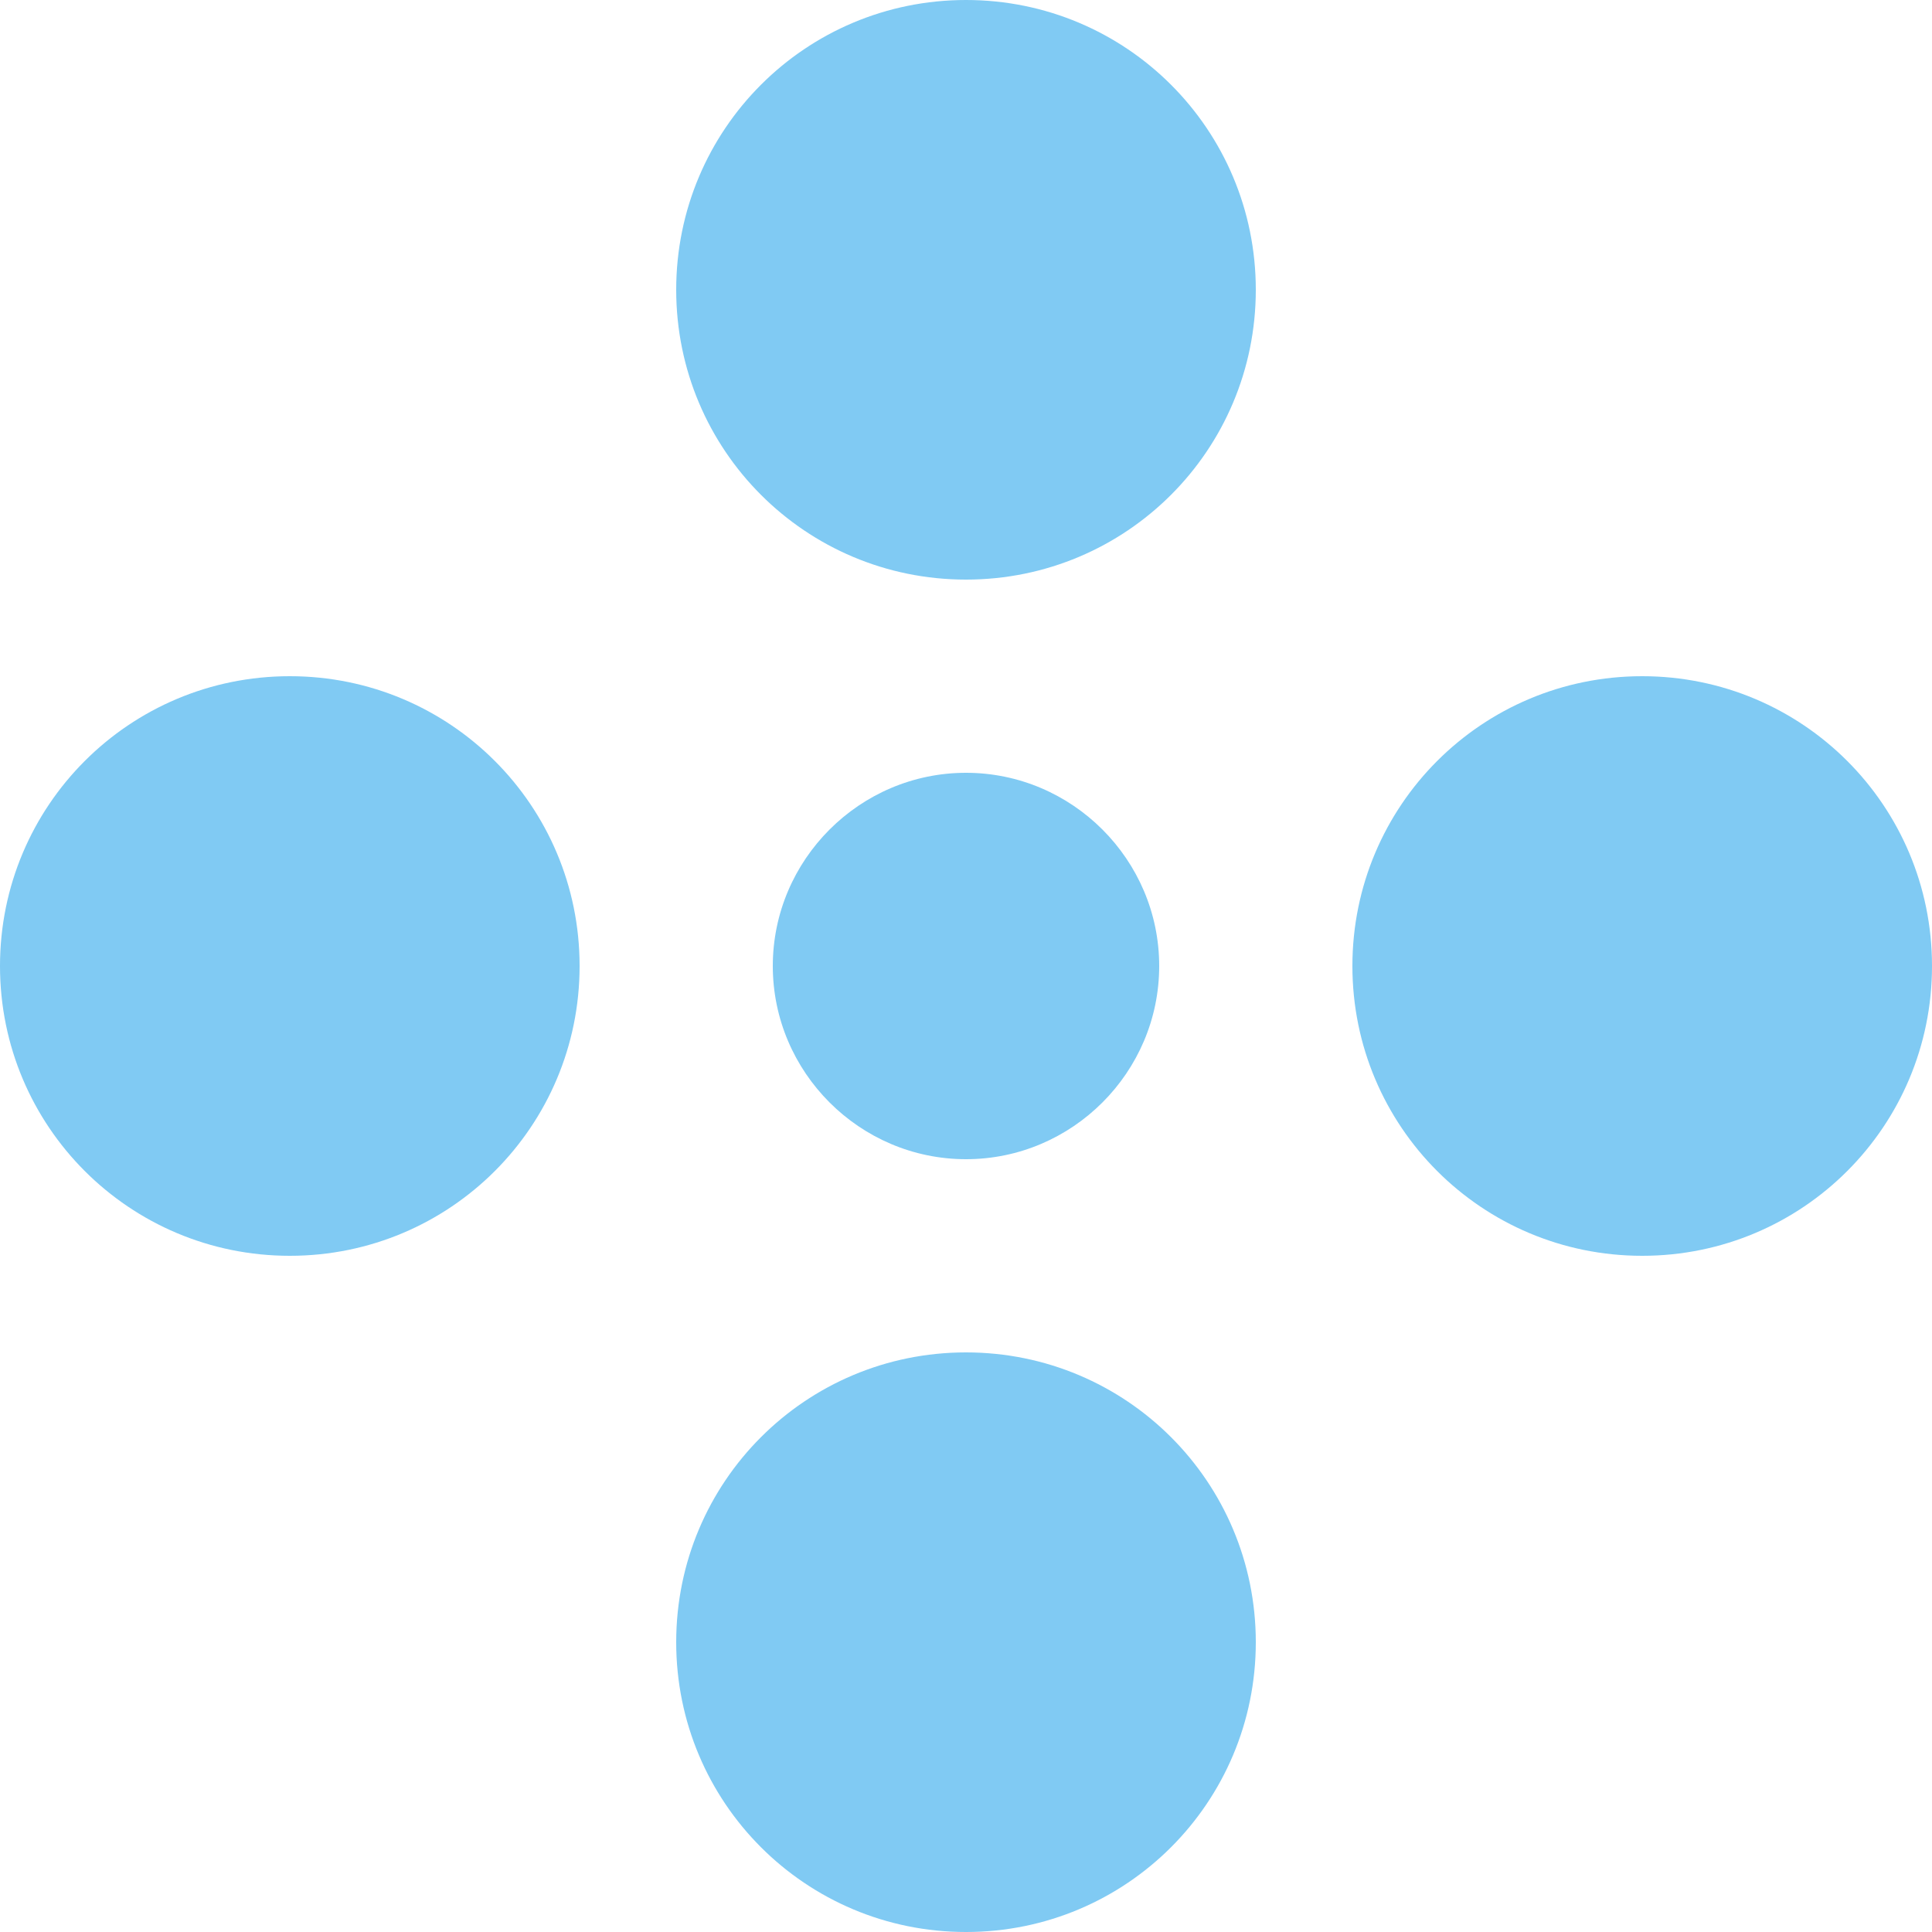 <?xml version="1.0" encoding="UTF-8"?><svg id="Calque_1" xmlns="http://www.w3.org/2000/svg" viewBox="0 0 20 20"><defs><style>.cls-1{fill:#80caf3;}</style></defs><path id="Tracé_494" class="cls-1" d="m13,3c0,1.66-1.34,3-3,3s-3-1.34-3-3,1.34-3,3-3,3,1.34,3,3Z"/><path id="Tracé_495" class="cls-1" d="m12,10c0,1.1-.9,2-2,2s-2-.9-2-2,.9-2,2-2,2,.9,2,2Z"/><path id="Tracé_496" class="cls-1" d="m10,20c1.66,0,3-1.34,3-3s-1.34-3-3-3-3,1.34-3,3,1.34,3,3,3Z"/><path id="Tracé_497" class="cls-1" d="m20,10c0,1.66-1.34,3-3,3s-3-1.34-3-3,1.34-3,3-3,3,1.34,3,3Z"/><path id="Tracé_498" class="cls-1" d="m3,13c1.66,0,3-1.34,3-3s-1.34-3-3-3-3,1.34-3,3,1.34,3,3,3Z"/></svg>